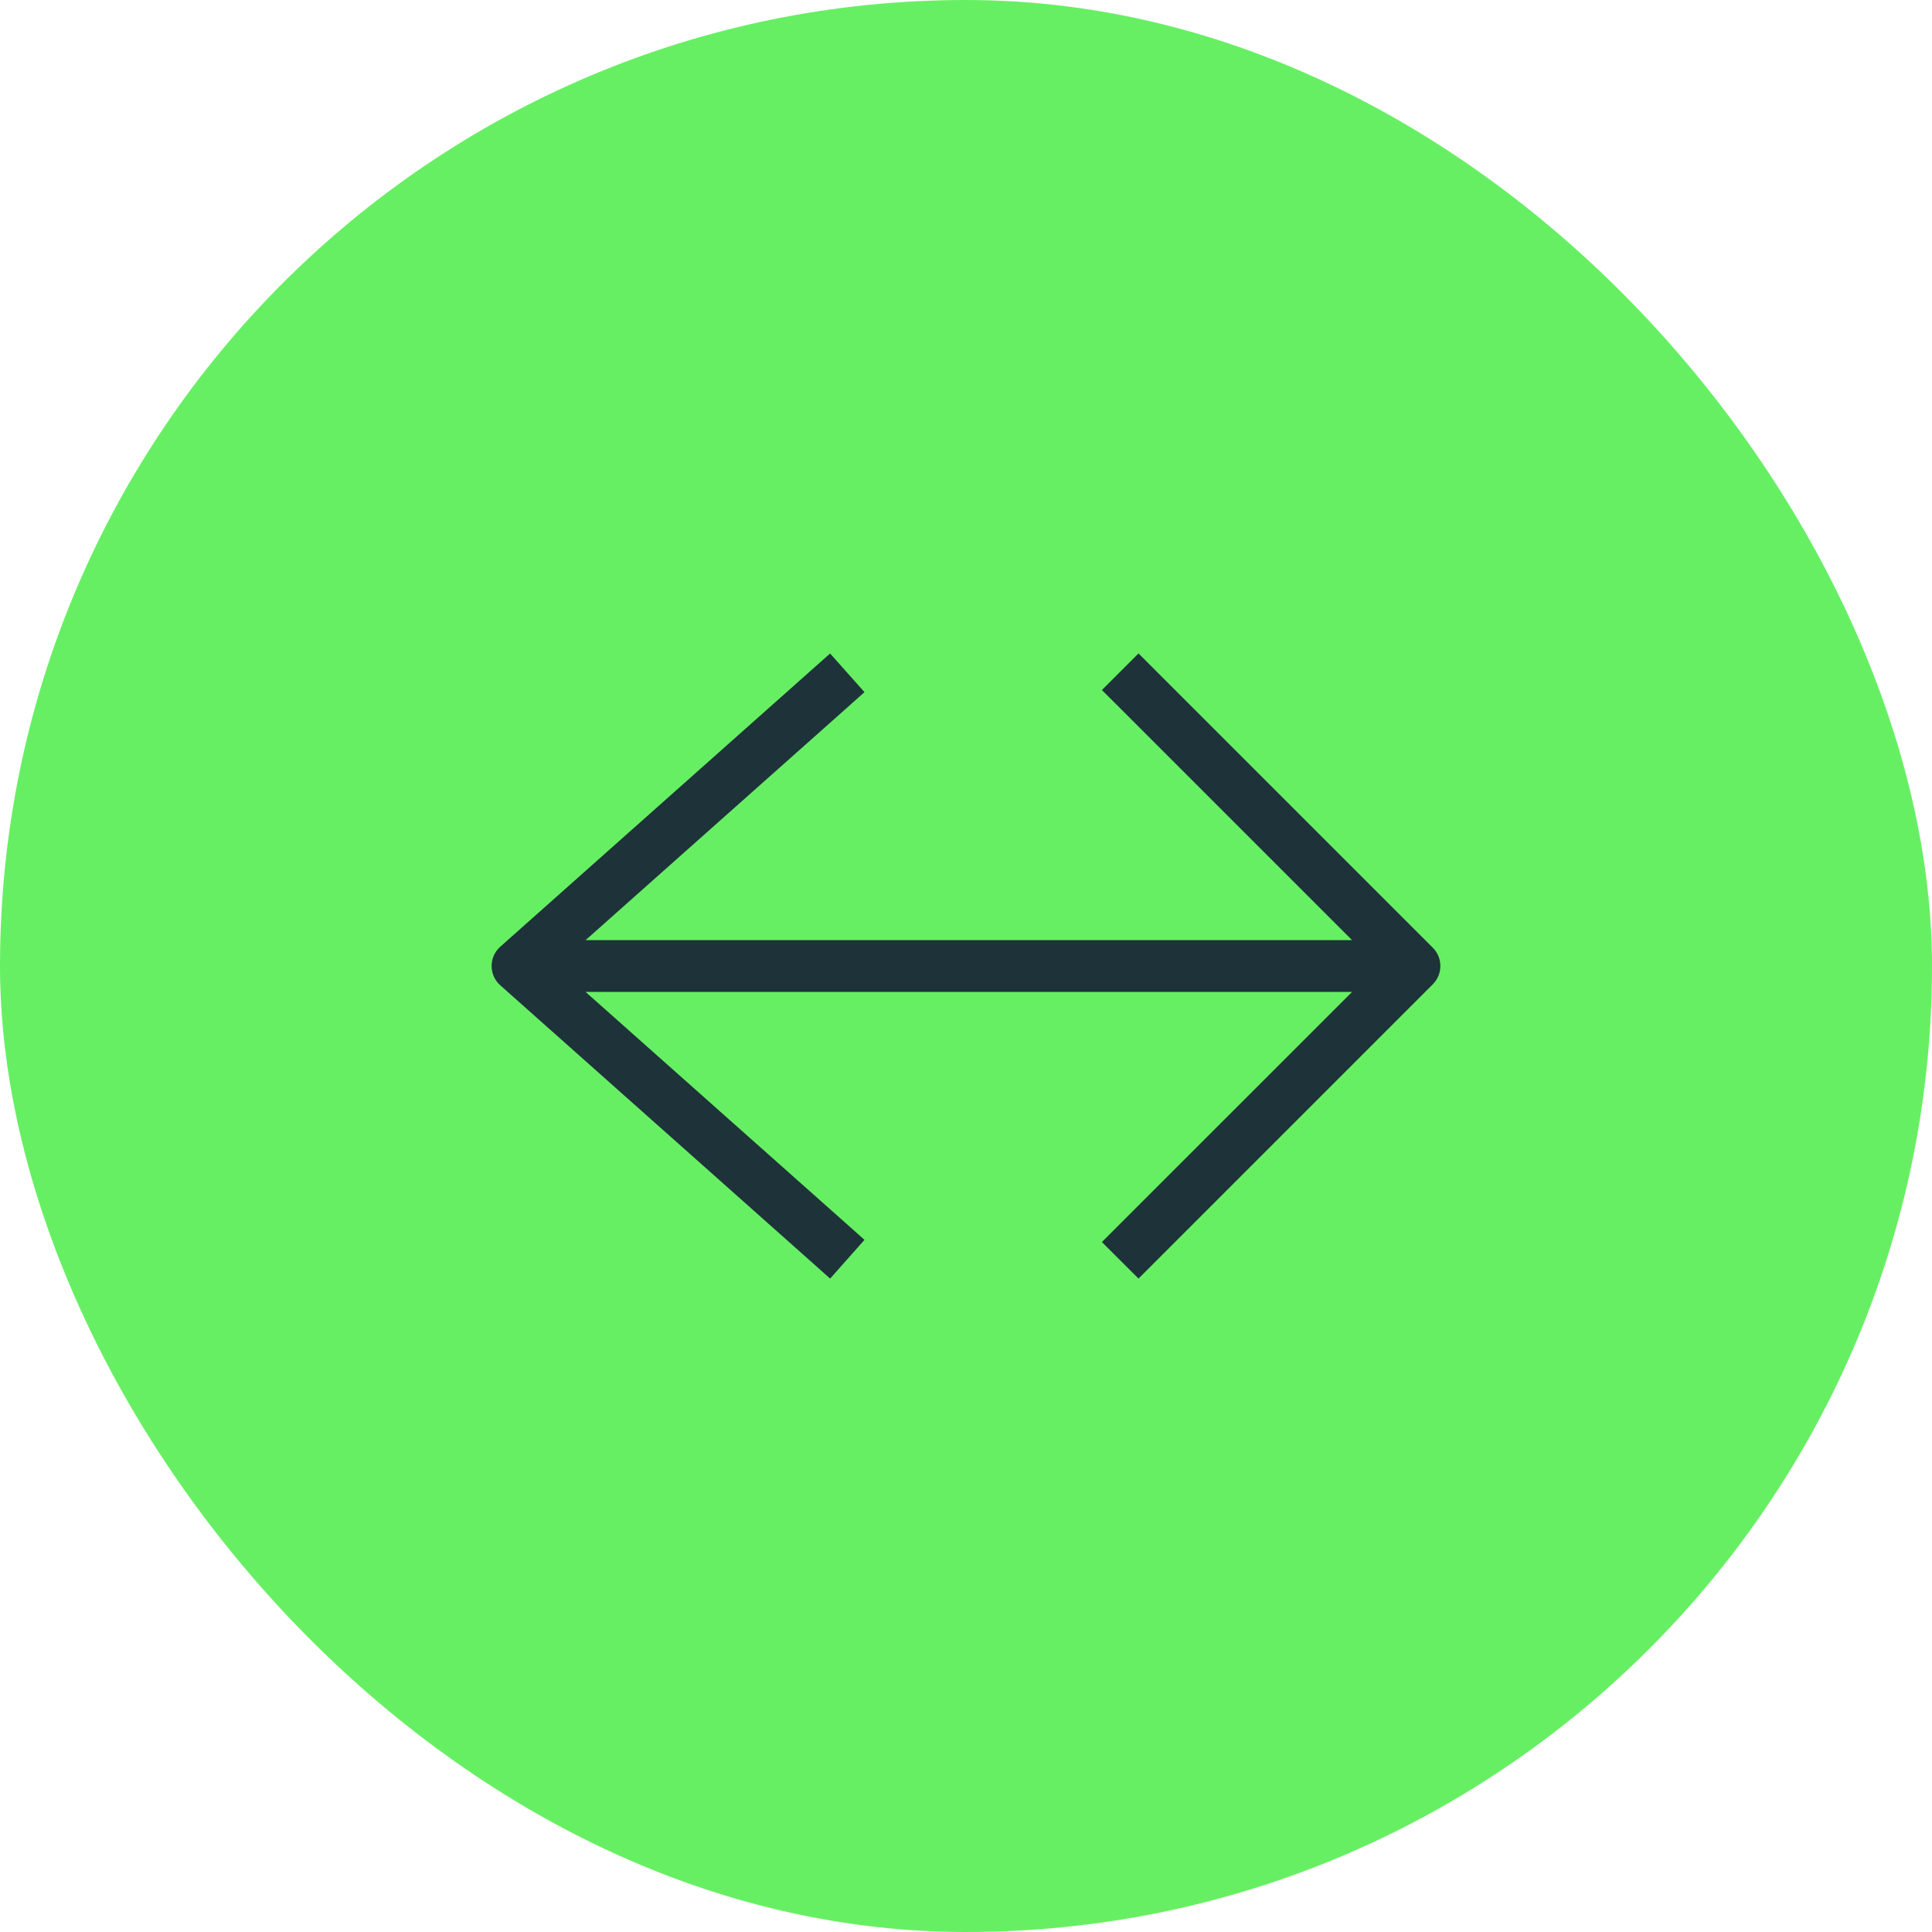 <svg xmlns="http://www.w3.org/2000/svg" width="24" height="24" viewBox="0 0 24 24" fill="none"><rect width="24" height="24" rx="12" fill="#67EF64"></rect><path fill-rule="evenodd" clip-rule="evenodd" d="M13.688 8.572L13.916 8.799L16.796 11.679L7.274 11.679L10.499 8.812L10.739 8.598L10.312 8.118L10.072 8.331L6.215 11.76C6.146 11.821 6.107 11.908 6.107 12C6.107 12.092 6.146 12.179 6.215 12.24L10.072 15.669L10.312 15.883L10.739 15.402L10.499 15.188L7.274 12.322L16.796 12.322L13.916 15.201L13.688 15.429L14.143 15.883L14.37 15.656L17.799 12.227C17.924 12.102 17.924 11.898 17.799 11.773L14.37 8.344L14.143 8.117L13.688 8.572Z" fill="#1E3239"></path></svg>